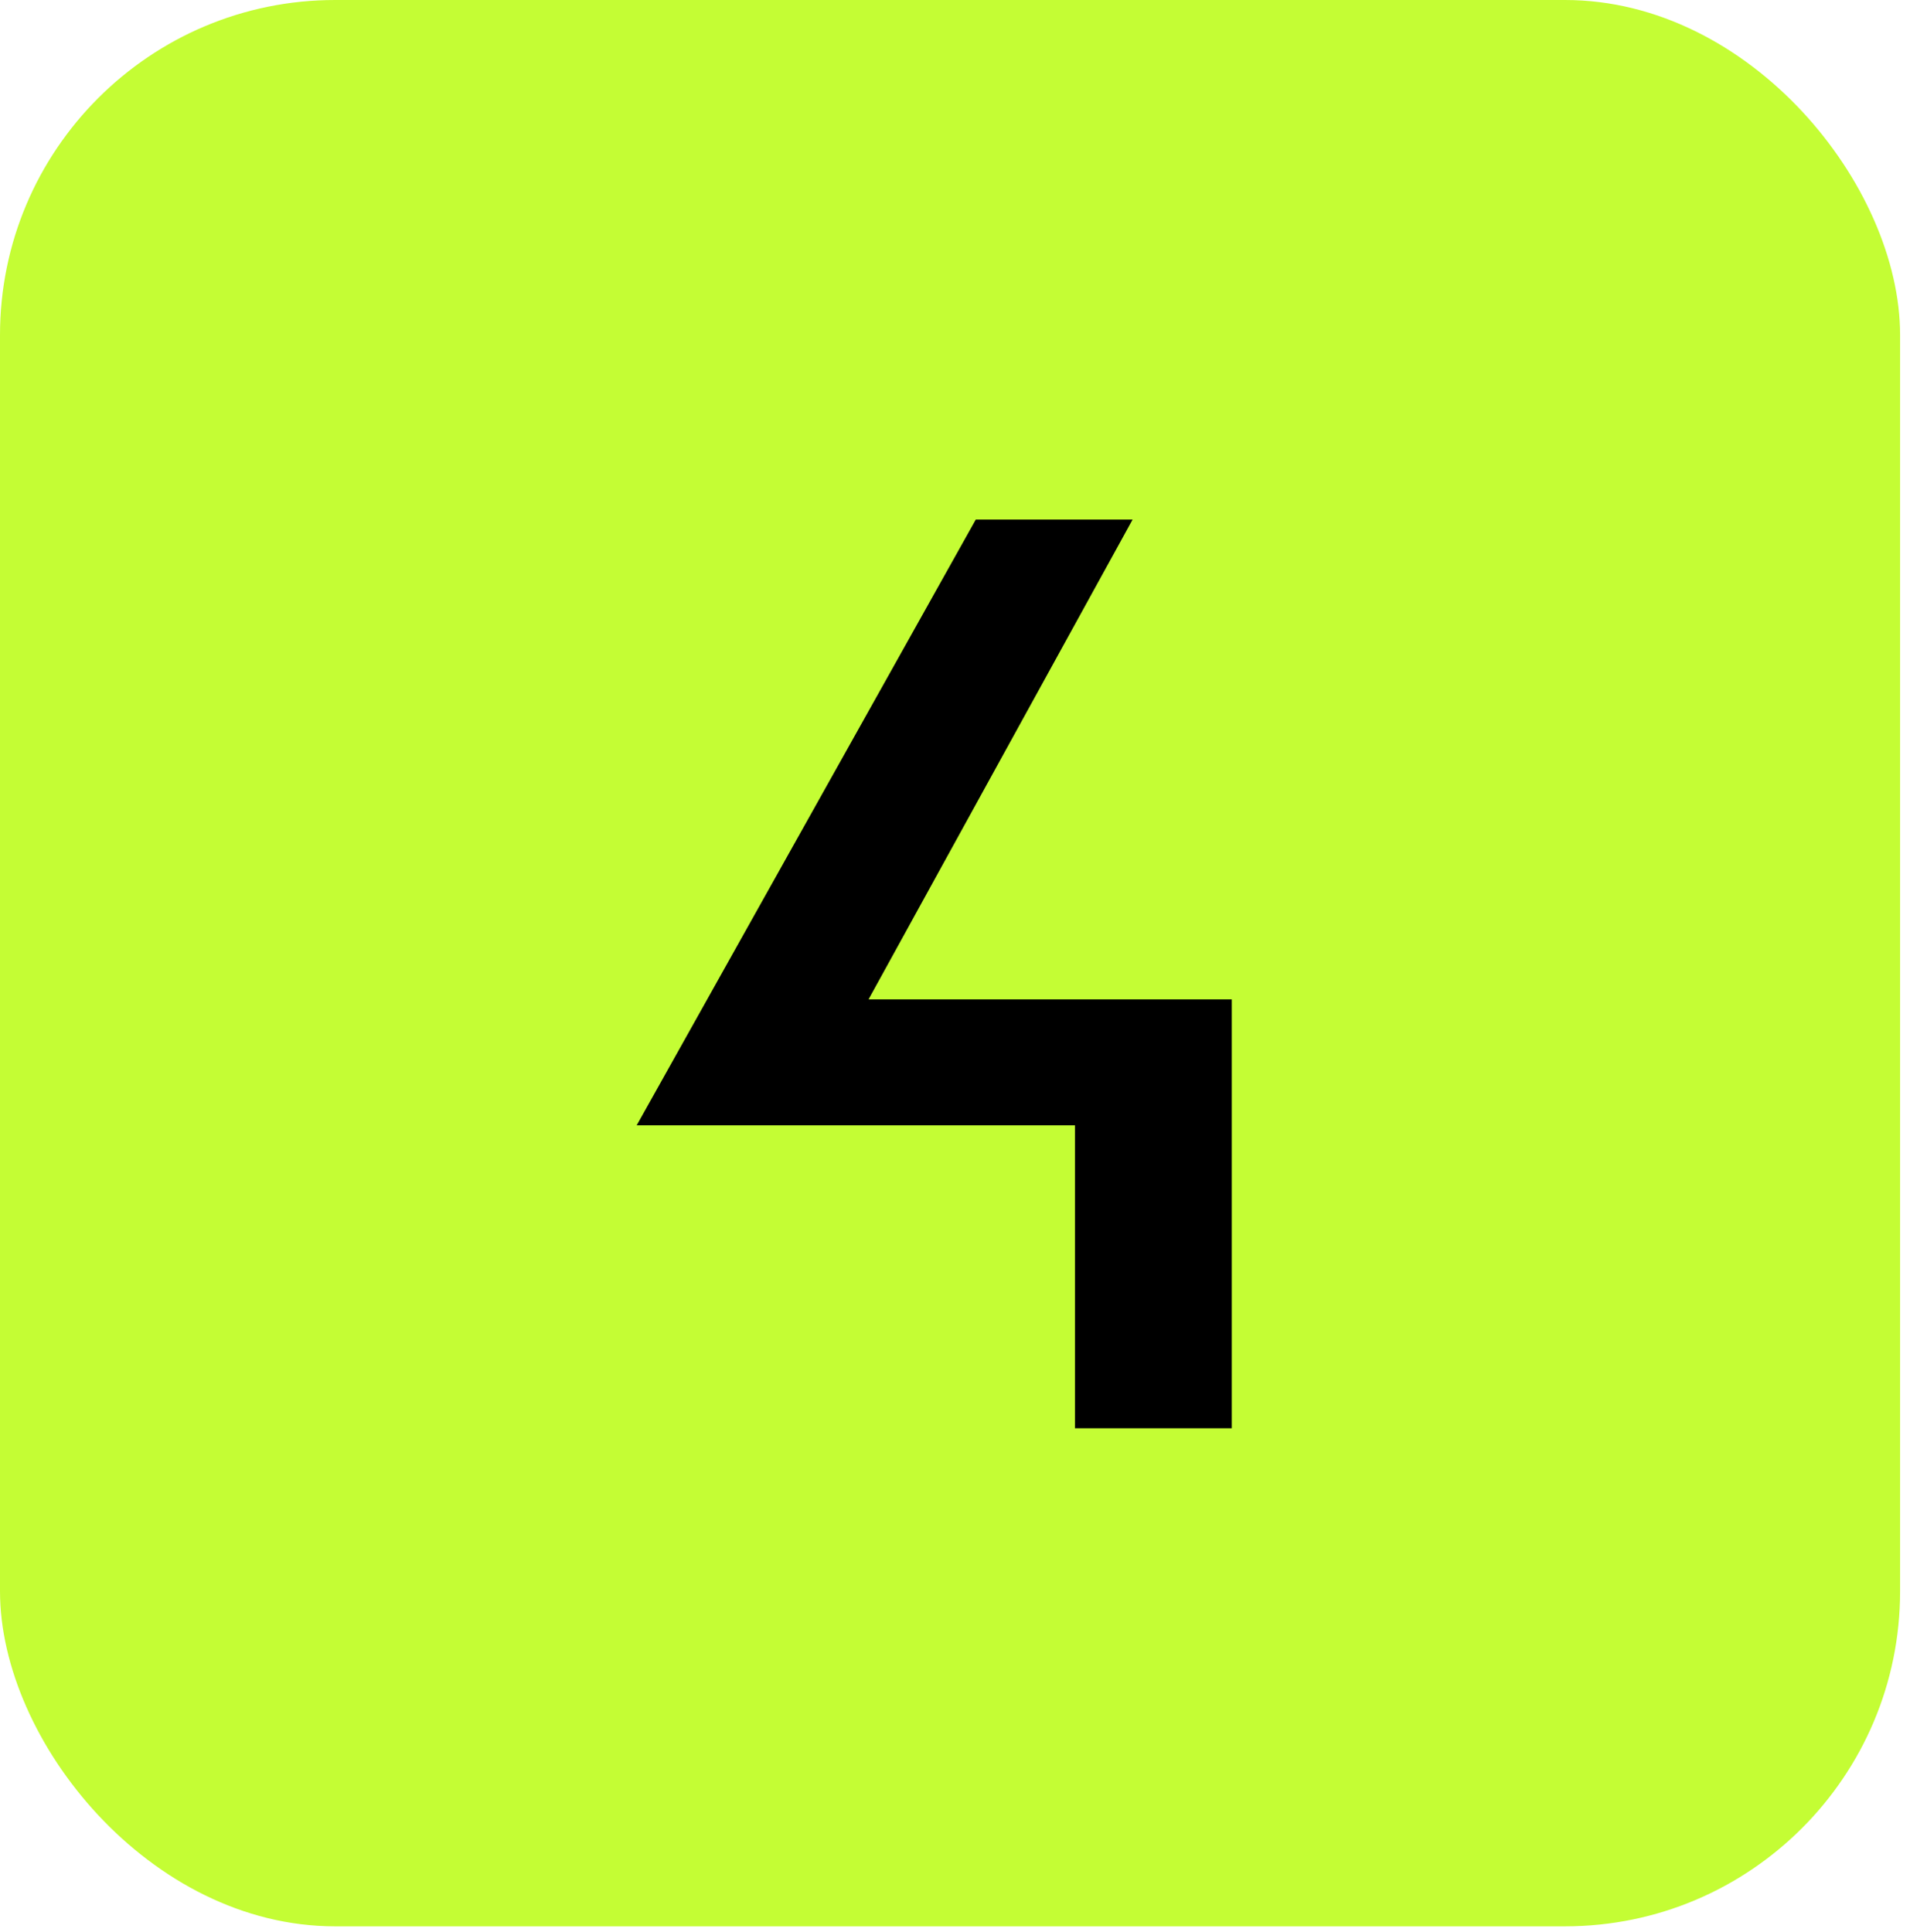 <?xml version="1.0" encoding="UTF-8"?> <svg xmlns="http://www.w3.org/2000/svg" width="171" height="173" viewBox="0 0 171 173" fill="none"><rect width="170.114" height="172.476" rx="30" fill="#C4FD34"></rect><path d="M96.24 127.88V100.76H57L87.36 46.52H101.4L77.76 89.48H110.28V127.88H96.24Z" fill="black"></path></svg> 
